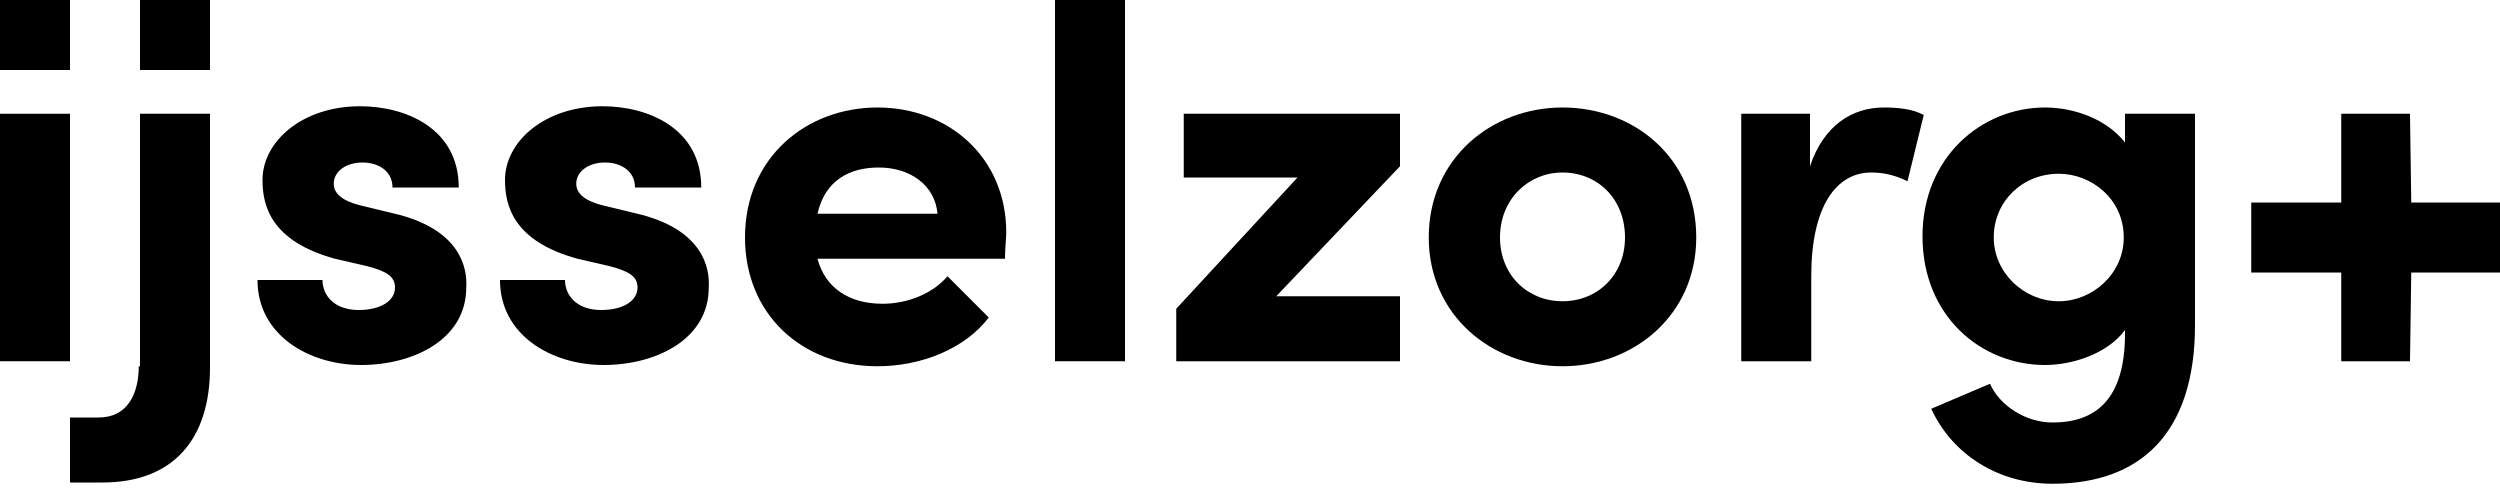 <?xml version="1.0" encoding="UTF-8"?>
<svg xmlns="http://www.w3.org/2000/svg" xmlns:xlink="http://www.w3.org/1999/xlink" version="1.1" id="Layer_1" x="0px" y="0px" viewBox="0 0 200 39" style="enable-background:new 0 0 200 39;" xml:space="preserve" width="200" height="39">
<style type="text/css">
	.st0{fill:none;}
	.st1{fill:currentColor;}
</style>
<g>
	<path class="st0" d="M125,13.7c-2.8,0-5,2.1-5,5.2c0,3.1,2.3,5.1,5,5.1c2.8,0,5-2.1,5-5.1C130,15.8,127.8,13.7,125,13.7z" fill="none"></path>
	<path class="st0" d="M164.7,13.8c-2.8,0-5.2,2.2-5.2,5.1c0,2.9,2.3,5.1,5.2,5.1c2.7,0,5.2-2.1,5.2-5.1   C169.9,15.9,167.3,13.8,164.7,13.8z" fill="none"></path>
	<path class="st0" d="M70.3,13.4c-2.3,0-4.3,1.1-4.9,3.7h9.5C74.8,14.8,72.8,13.4,70.3,13.4z" fill="none"></path>
	<path class="st1" d="M32,17.2l-3.3-0.8c-1.1-0.3-2-0.8-2-1.7c0-1,1-1.7,2.3-1.7c1.3,0,2.4,0.7,2.4,2h5.3c0-4.7-4.2-6.5-7.9-6.5   c-4.6,0-7.8,2.8-7.8,5.9c0,2.1,0.7,4.9,5.8,6.3l2.6,0.6c1.5,0.4,2.2,0.8,2.2,1.7c0,1.1-1.2,1.8-2.9,1.8c-2,0-2.9-1.2-2.9-2.4h-5.2   c0,4.4,4.1,6.8,8.3,6.8c4.1,0,8.4-2,8.4-6.2C37.4,21.4,36.8,18.5,32,17.2z"></path>
	<path class="st1" d="M51.4,17.2l-3.3-0.8c-1.1-0.3-2-0.8-2-1.7c0-1,1-1.7,2.3-1.7c1.3,0,2.4,0.7,2.4,2h5.3c0-4.7-4.2-6.5-7.9-6.5   c-4.6,0-7.8,2.8-7.8,5.9c0,2.1,0.7,4.9,5.8,6.3l2.6,0.6c1.5,0.4,2.2,0.8,2.2,1.7c0,1.1-1.2,1.8-2.9,1.8c-2,0-2.9-1.2-2.9-2.4h-5.2   c0,4.4,4.1,6.8,8.3,6.8c4.1,0,8.4-2,8.4-6.2C56.8,21.4,56.2,18.5,51.4,17.2z"></path>
	<path class="st1" d="M70.2,8.6c-5.7,0-10.6,4-10.6,10.4c0,6.1,4.5,10.3,10.6,10.3c3.5,0,7-1.4,8.9-3.9l-3.3-3.3   c-1.2,1.4-3.2,2.2-5.2,2.2c-2.7,0-4.6-1.3-5.2-3.6h15c0-0.9,0.1-1.6,0.1-2.1C80.5,12.6,75.9,8.6,70.2,8.6z M65.4,17.1   c0.6-2.7,2.6-3.7,4.9-3.7c2.5,0,4.5,1.4,4.7,3.7H65.4z"></path>
	<polygon class="st1" points="94.7,14.2 103.8,14.2 94.1,24.7 94.1,28.9 112,28.9 112,23.7 102.1,23.7 112,13.3 112,9.1 94.7,9.1   "></polygon>
	<path class="st1" d="M125,8.6c-5.7,0-10.7,4.1-10.7,10.4c0,6.2,5,10.3,10.7,10.3c5.7,0,10.7-4.1,10.7-10.3   C135.7,12.6,130.7,8.6,125,8.6z M125,24.1c-2.8,0-5-2.1-5-5.1c0-3.1,2.3-5.2,5-5.2c2.8,0,5,2.1,5,5.2C130,22,127.8,24.1,125,24.1z"></path>
	<path class="st1" d="M144.8,13.3V9.1h-5.5v19.8h5.6v-6.8c0-5.6,2-8.3,4.8-8.3c0.7,0,1.7,0.1,2.9,0.7l1.3-5.3   c-0.9-0.5-2.1-0.6-3.2-0.6C148.2,8.6,145.9,10,144.8,13.3z"></path>
	<path class="st1" d="M170,11.4c-1.5-1.9-4.1-2.8-6.4-2.8c-5.1,0-9.8,4-9.8,10.3c0,6.4,4.7,10.3,9.8,10.3c2.2,0,5-0.9,6.4-2.8v0.3   c0,5.2-2.3,7.1-5.8,7.1c-2.1,0-4.2-1.3-5-3.1l-4.7,2c1.7,3.7,5.4,6,9.7,6c7,0,11.4-4,11.4-12.7V9.1H170V11.4z M164.7,24.1   c-2.8,0-5.2-2.3-5.2-5.1c0-2.9,2.3-5.1,5.2-5.1c2.6,0,5.2,2,5.2,5.1C169.9,21.9,167.4,24.1,164.7,24.1z"></path>
	<rect x="84.4" y="0" class="st1" width="5.6" height="28.9"></rect>
	<rect y="9.1" class="st1" width="5.6" height="19.8"></rect>
	<path class="st1" d="M11.1,29.3c0,2.2-0.9,4.1-3.2,4.1H5.6l0,5.2h2.6c5.6,0,8.6-3.4,8.6-9.2V9.1h-5.6V29.3z"></path>
	<rect y="0" class="st1" width="5.6" height="5.6"></rect>
	<rect x="11.2" y="0" class="st1" width="5.6" height="5.6"></rect>
	<polygon class="st1" points="187.3,16.2 187.3,9.1 192.8,9.1 192.9,16.2 200,16.2 200,21.8 192.9,21.8 192.8,28.9 187.3,28.9   187.3,21.8 180.1,21.8 180.1,16.2  "></polygon>
</g>
</svg>
